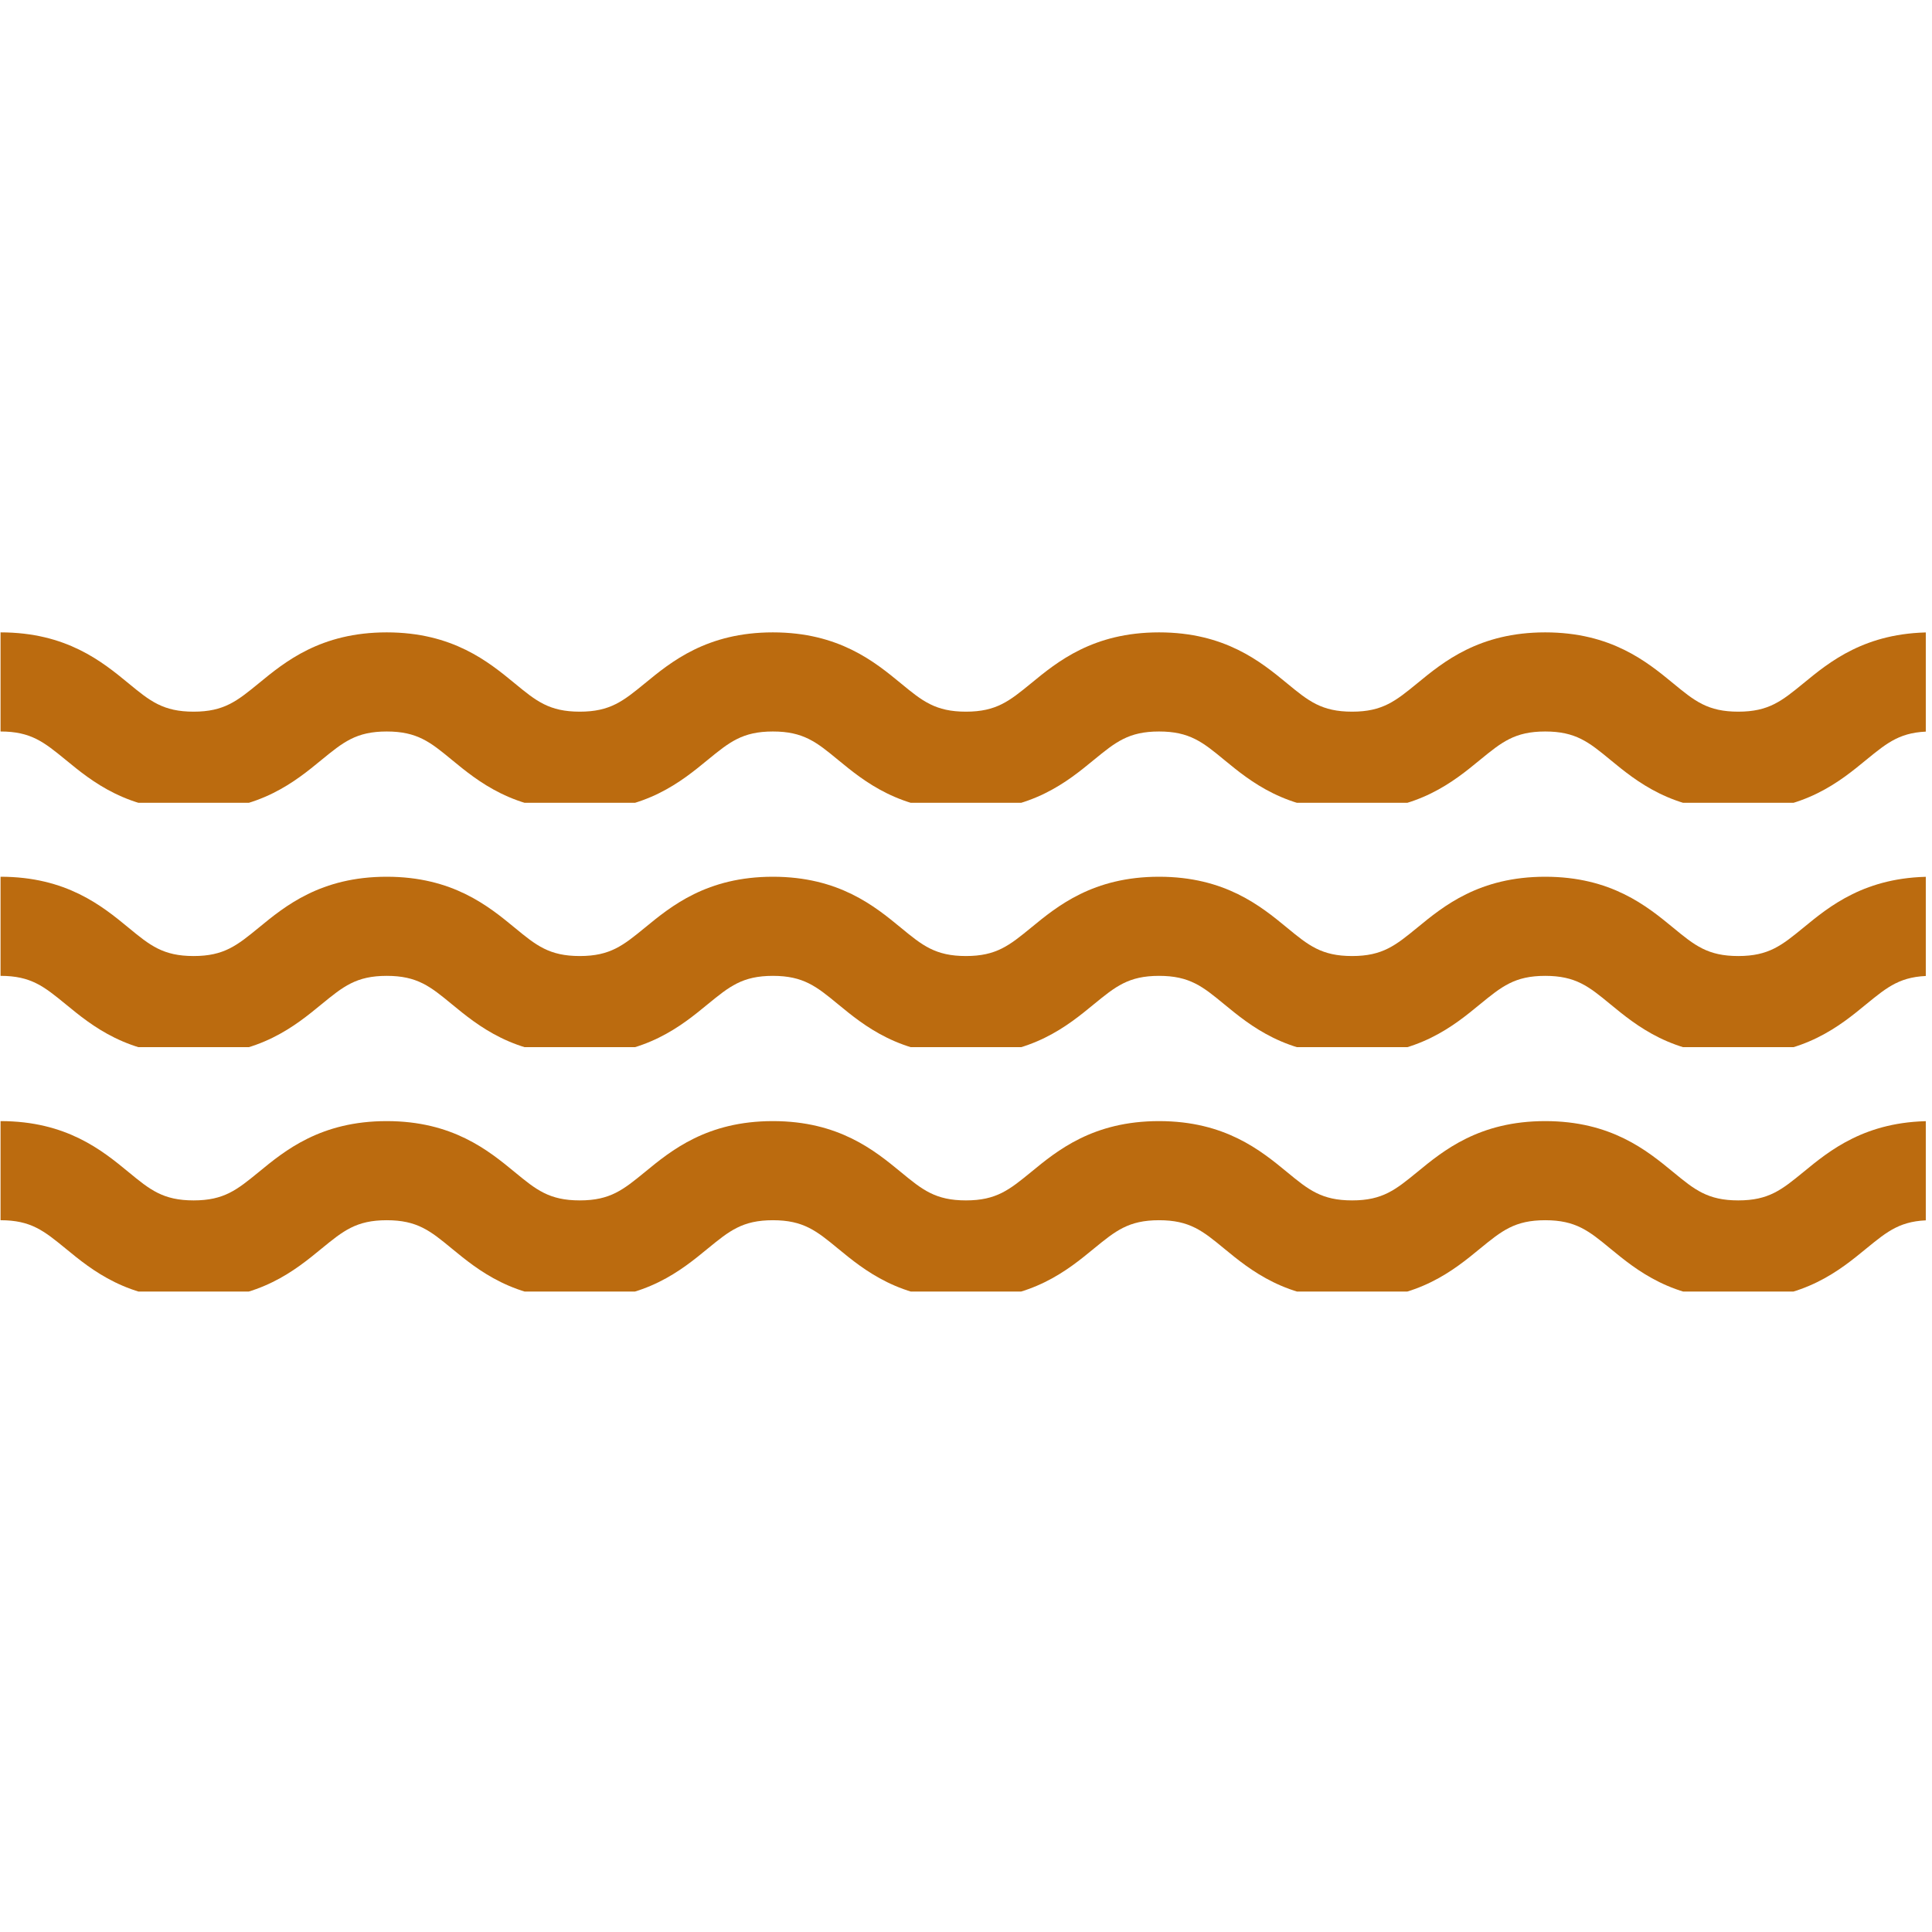 <svg version="1.0" preserveAspectRatio="xMidYMid meet" height="1536" viewBox="0 0 1152 1152" zoomAndPan="magnify" width="1536" xmlns:xlink="http://www.w3.org/1999/xlink" xmlns="http://www.w3.org/2000/svg"><defs><clipPath id="facffef432"><path clip-rule="nonzero" d="M 0.238 145.777 L 1148.297 145.777 L 1148.297 247.395 L 0.238 247.395 Z M 0.238 145.777"></path></clipPath><clipPath id="4606822654"><path clip-rule="nonzero" d="M 0.238 291.484 L 1148.297 291.484 L 1148.297 393.105 L 0.238 393.105 Z M 0.238 291.484"></path></clipPath><clipPath id="10538930ac"><path clip-rule="nonzero" d="M 0.238 0.066 L 1148.297 0.066 L 1148.297 101.684 L 0.238 101.684 Z M 0.238 0.066"></path></clipPath><clipPath id="e26a595b07"><rect height="398" y="0" width="1152" x="0"></rect></clipPath></defs><g transform="matrix(1, 0, 0, 1, 0, 377)"><g clip-path="url(#e26a595b07)"><g clip-path="url(#facffef432)"><path fill-rule="nonzero" fill-opacity="1" d="M 1036.492 252.16 C 997.129 252.16 975.793 234.605 960.191 221.781 C 947.367 211.203 939.566 204.879 921.363 204.879 C 903.16 204.879 895.418 211.262 882.531 221.781 C 866.93 234.605 845.594 252.16 806.234 252.16 C 766.871 252.16 745.535 234.605 729.934 221.781 C 717.109 211.203 709.305 204.879 691.102 204.879 C 672.898 204.879 665.156 211.262 652.273 221.781 C 636.672 234.605 615.336 252.16 575.973 252.16 C 536.613 252.16 515.277 234.605 499.676 221.781 C 486.848 211.203 479.047 204.879 460.844 204.879 C 442.641 204.879 434.898 211.262 422.016 221.781 C 406.41 234.605 385.078 252.16 345.715 252.16 C 306.352 252.16 285.02 234.605 269.414 221.781 C 256.59 211.203 248.789 204.879 230.586 204.879 C 212.383 204.879 204.641 211.262 191.758 221.781 C 176.152 234.605 154.816 252.16 115.457 252.16 C 76.094 252.16 54.758 234.605 39.156 221.781 C 26.273 211.262 18.531 204.879 0.328 204.879 L 0.328 145.777 C 39.688 145.777 61.023 163.328 76.625 176.152 C 89.453 186.734 97.254 193.059 115.457 193.059 C 133.66 193.059 141.402 186.676 154.285 176.152 C 169.887 163.328 191.223 145.777 230.586 145.777 C 269.945 145.777 291.281 163.328 306.887 176.152 C 319.711 186.734 327.512 193.059 345.715 193.059 C 363.918 193.059 371.66 186.676 384.543 176.152 C 400.148 163.328 421.484 145.777 460.844 145.777 C 500.207 145.777 521.543 163.328 537.145 176.152 C 549.969 186.734 557.77 193.059 575.973 193.059 C 594.176 193.059 601.918 186.676 614.805 176.152 C 630.406 163.328 651.742 145.777 691.102 145.777 C 730.465 145.777 751.801 163.328 767.402 176.152 C 780.227 186.734 788.031 193.059 806.234 193.059 C 824.438 193.059 832.18 186.676 845.062 176.152 C 860.664 163.328 882 145.777 921.363 145.777 C 960.723 145.777 982.059 163.328 997.66 176.152 C 1010.488 186.734 1018.289 193.059 1036.492 193.059 C 1054.695 193.059 1062.438 186.676 1075.32 176.152 C 1090.922 163.328 1112.258 145.777 1151.621 145.777 L 1151.621 204.879 C 1133.418 204.879 1125.676 211.262 1112.793 221.781 C 1097.188 234.605 1075.852 252.16 1036.492 252.16 Z M 1036.492 252.16" fill="#bb6b0f"></path></g><g clip-path="url(#4606822654)"><path fill-rule="nonzero" fill-opacity="1" d="M 1036.492 397.867 C 997.129 397.867 975.793 380.316 960.191 367.492 C 947.367 356.91 939.566 350.586 921.363 350.586 C 903.16 350.586 895.418 356.969 882.531 367.492 C 866.93 380.316 845.594 397.867 806.234 397.867 C 766.871 397.867 745.535 380.316 729.934 367.492 C 717.109 356.91 709.305 350.586 691.102 350.586 C 672.898 350.586 665.156 356.969 652.273 367.492 C 636.672 380.316 615.336 397.867 575.973 397.867 C 536.613 397.867 515.277 380.316 499.676 367.492 C 486.848 356.91 479.047 350.586 460.844 350.586 C 442.641 350.586 434.898 356.969 422.016 367.492 C 406.41 380.316 385.078 397.867 345.715 397.867 C 306.352 397.867 285.02 380.316 269.414 367.492 C 256.59 356.91 248.789 350.586 230.586 350.586 C 212.383 350.586 204.641 356.969 191.758 367.492 C 176.152 380.316 154.816 397.867 115.457 397.867 C 76.094 397.867 54.758 380.316 39.156 367.492 C 26.273 356.969 18.531 350.586 0.328 350.586 L 0.328 291.484 C 39.688 291.484 61.023 309.039 76.625 321.863 C 89.453 332.441 97.254 338.766 115.457 338.766 C 133.66 338.766 141.402 332.383 154.285 321.863 C 169.887 309.039 191.223 291.484 230.586 291.484 C 269.945 291.484 291.281 309.039 306.887 321.863 C 319.711 332.441 327.512 338.766 345.715 338.766 C 363.918 338.766 371.66 332.383 384.543 321.863 C 400.148 309.039 421.484 291.484 460.844 291.484 C 500.207 291.484 521.543 309.039 537.145 321.863 C 549.969 332.441 557.77 338.766 575.973 338.766 C 594.176 338.766 601.918 332.383 614.805 321.863 C 630.406 309.039 651.742 291.484 691.102 291.484 C 730.465 291.484 751.801 309.039 767.402 321.863 C 780.227 332.441 788.031 338.766 806.234 338.766 C 824.438 338.766 832.18 332.383 845.062 321.863 C 860.664 309.039 882 291.484 921.363 291.484 C 960.723 291.484 982.059 309.039 997.66 321.863 C 1010.488 332.441 1018.289 338.766 1036.492 338.766 C 1054.695 338.766 1062.438 332.383 1075.32 321.863 C 1090.922 309.039 1112.258 291.484 1151.621 291.484 L 1151.621 350.586 C 1133.418 350.586 1125.676 356.969 1112.793 367.492 C 1097.188 380.316 1075.852 397.867 1036.492 397.867 Z M 1036.492 397.867" fill="#bb6b0f"></path></g><g clip-path="url(#10538930ac)"><path fill-rule="nonzero" fill-opacity="1" d="M 1036.492 106.449 C 997.129 106.449 975.793 88.895 960.191 76.07 C 947.367 65.492 939.566 59.168 921.363 59.168 C 903.16 59.168 895.418 65.551 882.531 76.07 C 866.93 88.895 845.594 106.449 806.234 106.449 C 766.871 106.449 745.535 88.895 729.934 76.07 C 717.109 65.492 709.305 59.168 691.102 59.168 C 672.898 59.168 665.156 65.551 652.273 76.07 C 636.672 88.895 615.336 106.449 575.973 106.449 C 536.613 106.449 515.277 88.895 499.676 76.07 C 486.848 65.492 479.047 59.168 460.844 59.168 C 442.641 59.168 434.898 65.551 422.016 76.07 C 406.41 88.895 385.078 106.449 345.715 106.449 C 306.352 106.449 285.02 88.895 269.414 76.07 C 256.59 65.492 248.789 59.168 230.586 59.168 C 212.383 59.168 204.641 65.551 191.758 76.07 C 176.152 88.895 154.816 106.449 115.457 106.449 C 76.094 106.449 54.758 88.895 39.156 76.07 C 26.273 65.551 18.531 59.168 0.328 59.168 L 0.328 0.066 C 39.688 0.066 61.023 17.621 76.625 30.445 C 89.453 41.023 97.254 47.348 115.457 47.348 C 133.66 47.348 141.402 40.965 154.285 30.445 C 169.887 17.621 191.223 0.066 230.586 0.066 C 269.945 0.066 291.281 17.621 306.887 30.445 C 319.711 41.023 327.512 47.348 345.715 47.348 C 363.918 47.348 371.66 40.965 384.543 30.445 C 400.148 17.621 421.484 0.066 460.844 0.066 C 500.207 0.066 521.543 17.621 537.145 30.445 C 549.969 41.023 557.77 47.348 575.973 47.348 C 594.176 47.348 601.918 40.965 614.805 30.445 C 630.406 17.621 651.742 0.066 691.102 0.066 C 730.465 0.066 751.801 17.621 767.402 30.445 C 780.227 41.023 788.031 47.348 806.234 47.348 C 824.438 47.348 832.18 40.965 845.062 30.445 C 860.664 17.621 882 0.066 921.363 0.066 C 960.723 0.066 982.059 17.621 997.66 30.445 C 1010.488 41.023 1018.289 47.348 1036.492 47.348 C 1054.695 47.348 1062.438 40.965 1075.32 30.445 C 1090.922 17.621 1112.258 0.066 1151.621 0.066 L 1151.621 59.168 C 1133.418 59.168 1125.676 65.551 1112.793 76.07 C 1097.188 88.895 1075.852 106.449 1036.492 106.449 Z M 1036.492 106.449" fill="#bb6b0f"></path></g></g></g></svg>